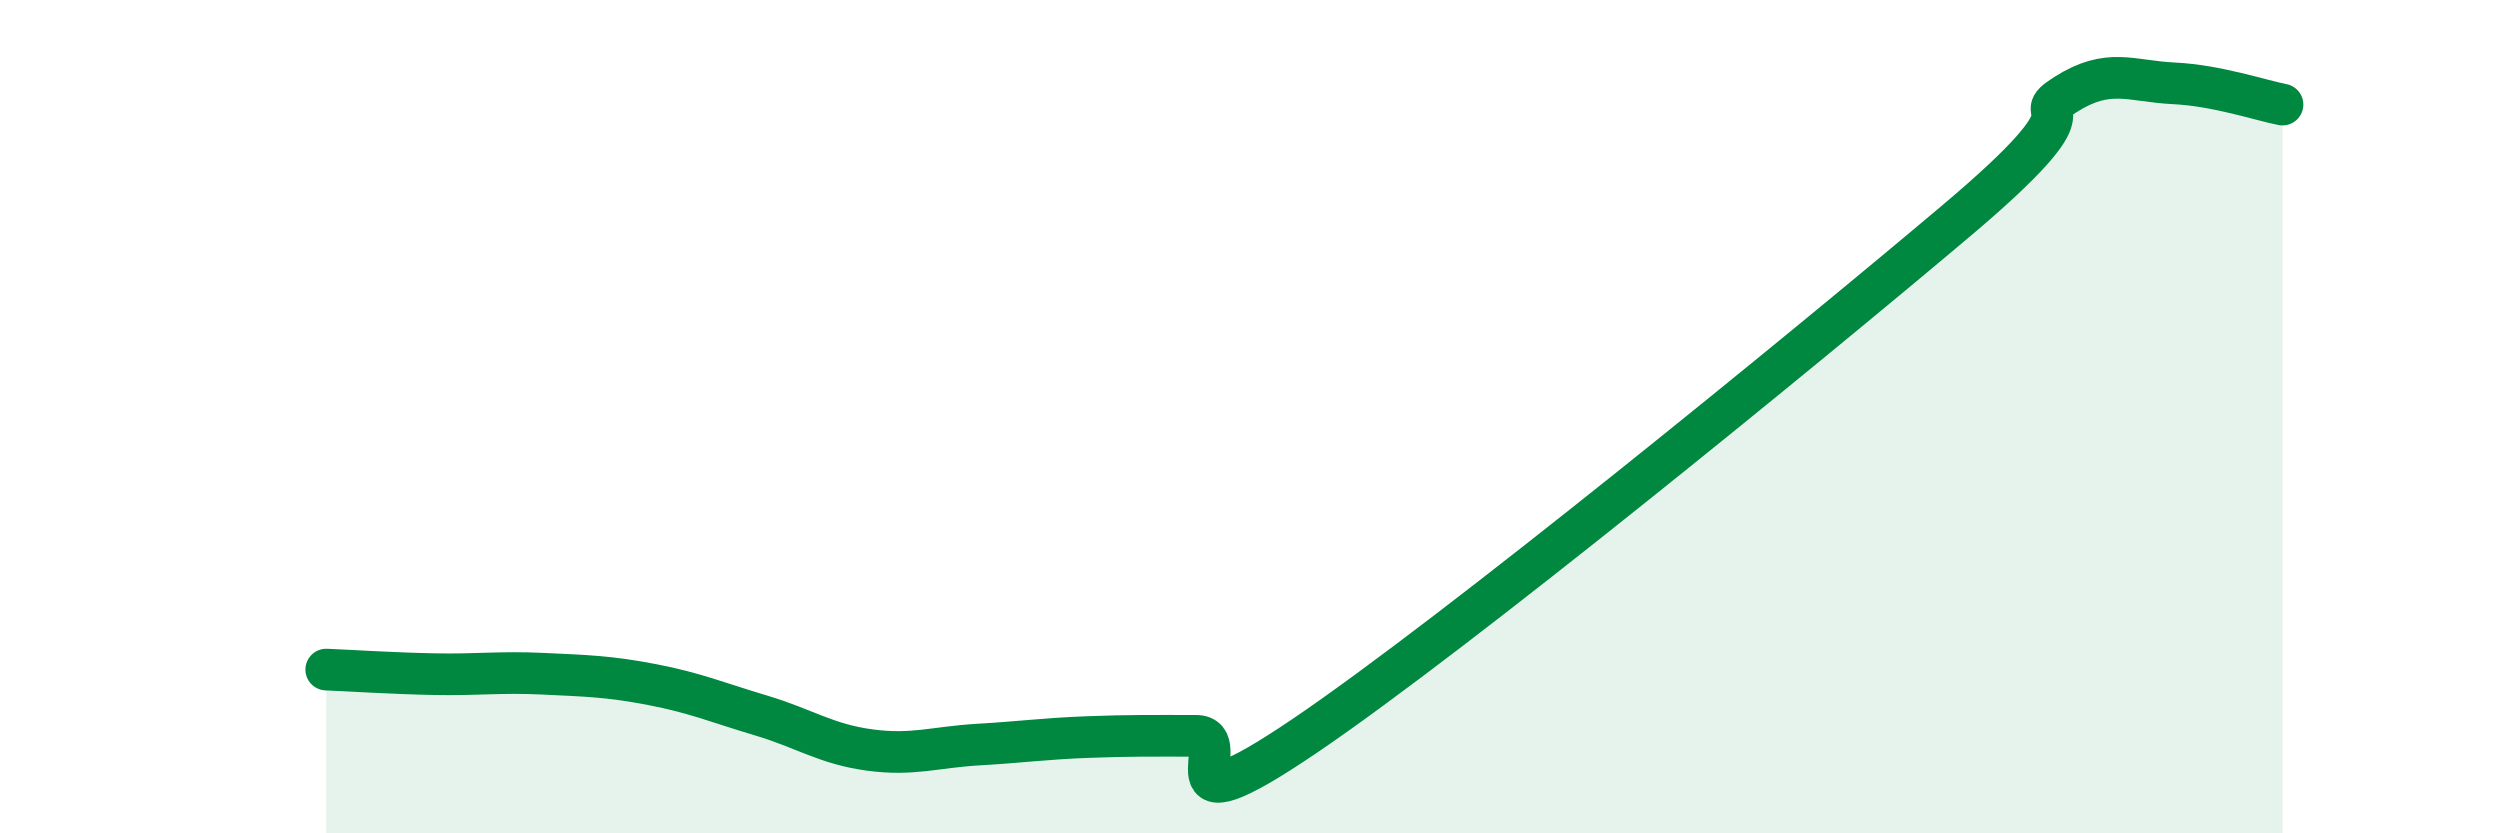 
    <svg width="60" height="20" viewBox="0 0 60 20" xmlns="http://www.w3.org/2000/svg">
      <path
        d="M 7.83,16.07 C 8.35,16.09 9.39,16.16 10.43,16.18 C 11.47,16.2 12,16.12 13.04,16.17 C 14.08,16.22 14.61,16.23 15.65,16.43 C 16.69,16.63 17.22,16.86 18.26,17.17 C 19.3,17.48 19.83,17.86 20.87,18 C 21.91,18.14 22.44,17.93 23.48,17.87 C 24.52,17.81 25.05,17.73 26.09,17.69 C 27.13,17.65 27.66,17.66 28.7,17.66 C 29.74,17.66 27.65,20.14 31.3,17.67 C 34.95,15.2 43.31,8.37 46.96,5.29 C 50.61,2.21 48.53,2.93 49.57,2.27 C 50.61,1.61 51.13,1.95 52.17,2 C 53.21,2.05 54.26,2.41 54.78,2.51L54.78 20L7.83 20Z"
        fill="#008740"
        opacity="0.1"
        stroke-linecap="round"
        stroke-linejoin="round"
      />
      <path
        d="M 7.83,16.07 C 8.35,16.09 9.39,16.16 10.43,16.18 C 11.47,16.2 12,16.12 13.04,16.17 C 14.08,16.22 14.61,16.23 15.65,16.43 C 16.69,16.63 17.22,16.86 18.26,17.17 C 19.3,17.48 19.83,17.86 20.87,18 C 21.91,18.14 22.44,17.93 23.48,17.87 C 24.52,17.81 25.05,17.73 26.09,17.69 C 27.13,17.65 27.66,17.66 28.7,17.66 C 29.74,17.66 27.65,20.14 31.3,17.67 C 34.95,15.2 43.31,8.37 46.96,5.29 C 50.61,2.21 48.53,2.93 49.57,2.27 C 50.61,1.61 51.13,1.95 52.17,2 C 53.21,2.05 54.26,2.41 54.78,2.51"
        stroke="#008740"
        stroke-width="1"
        fill="none"
        stroke-linecap="round"
        stroke-linejoin="round"
      />
    </svg>
  